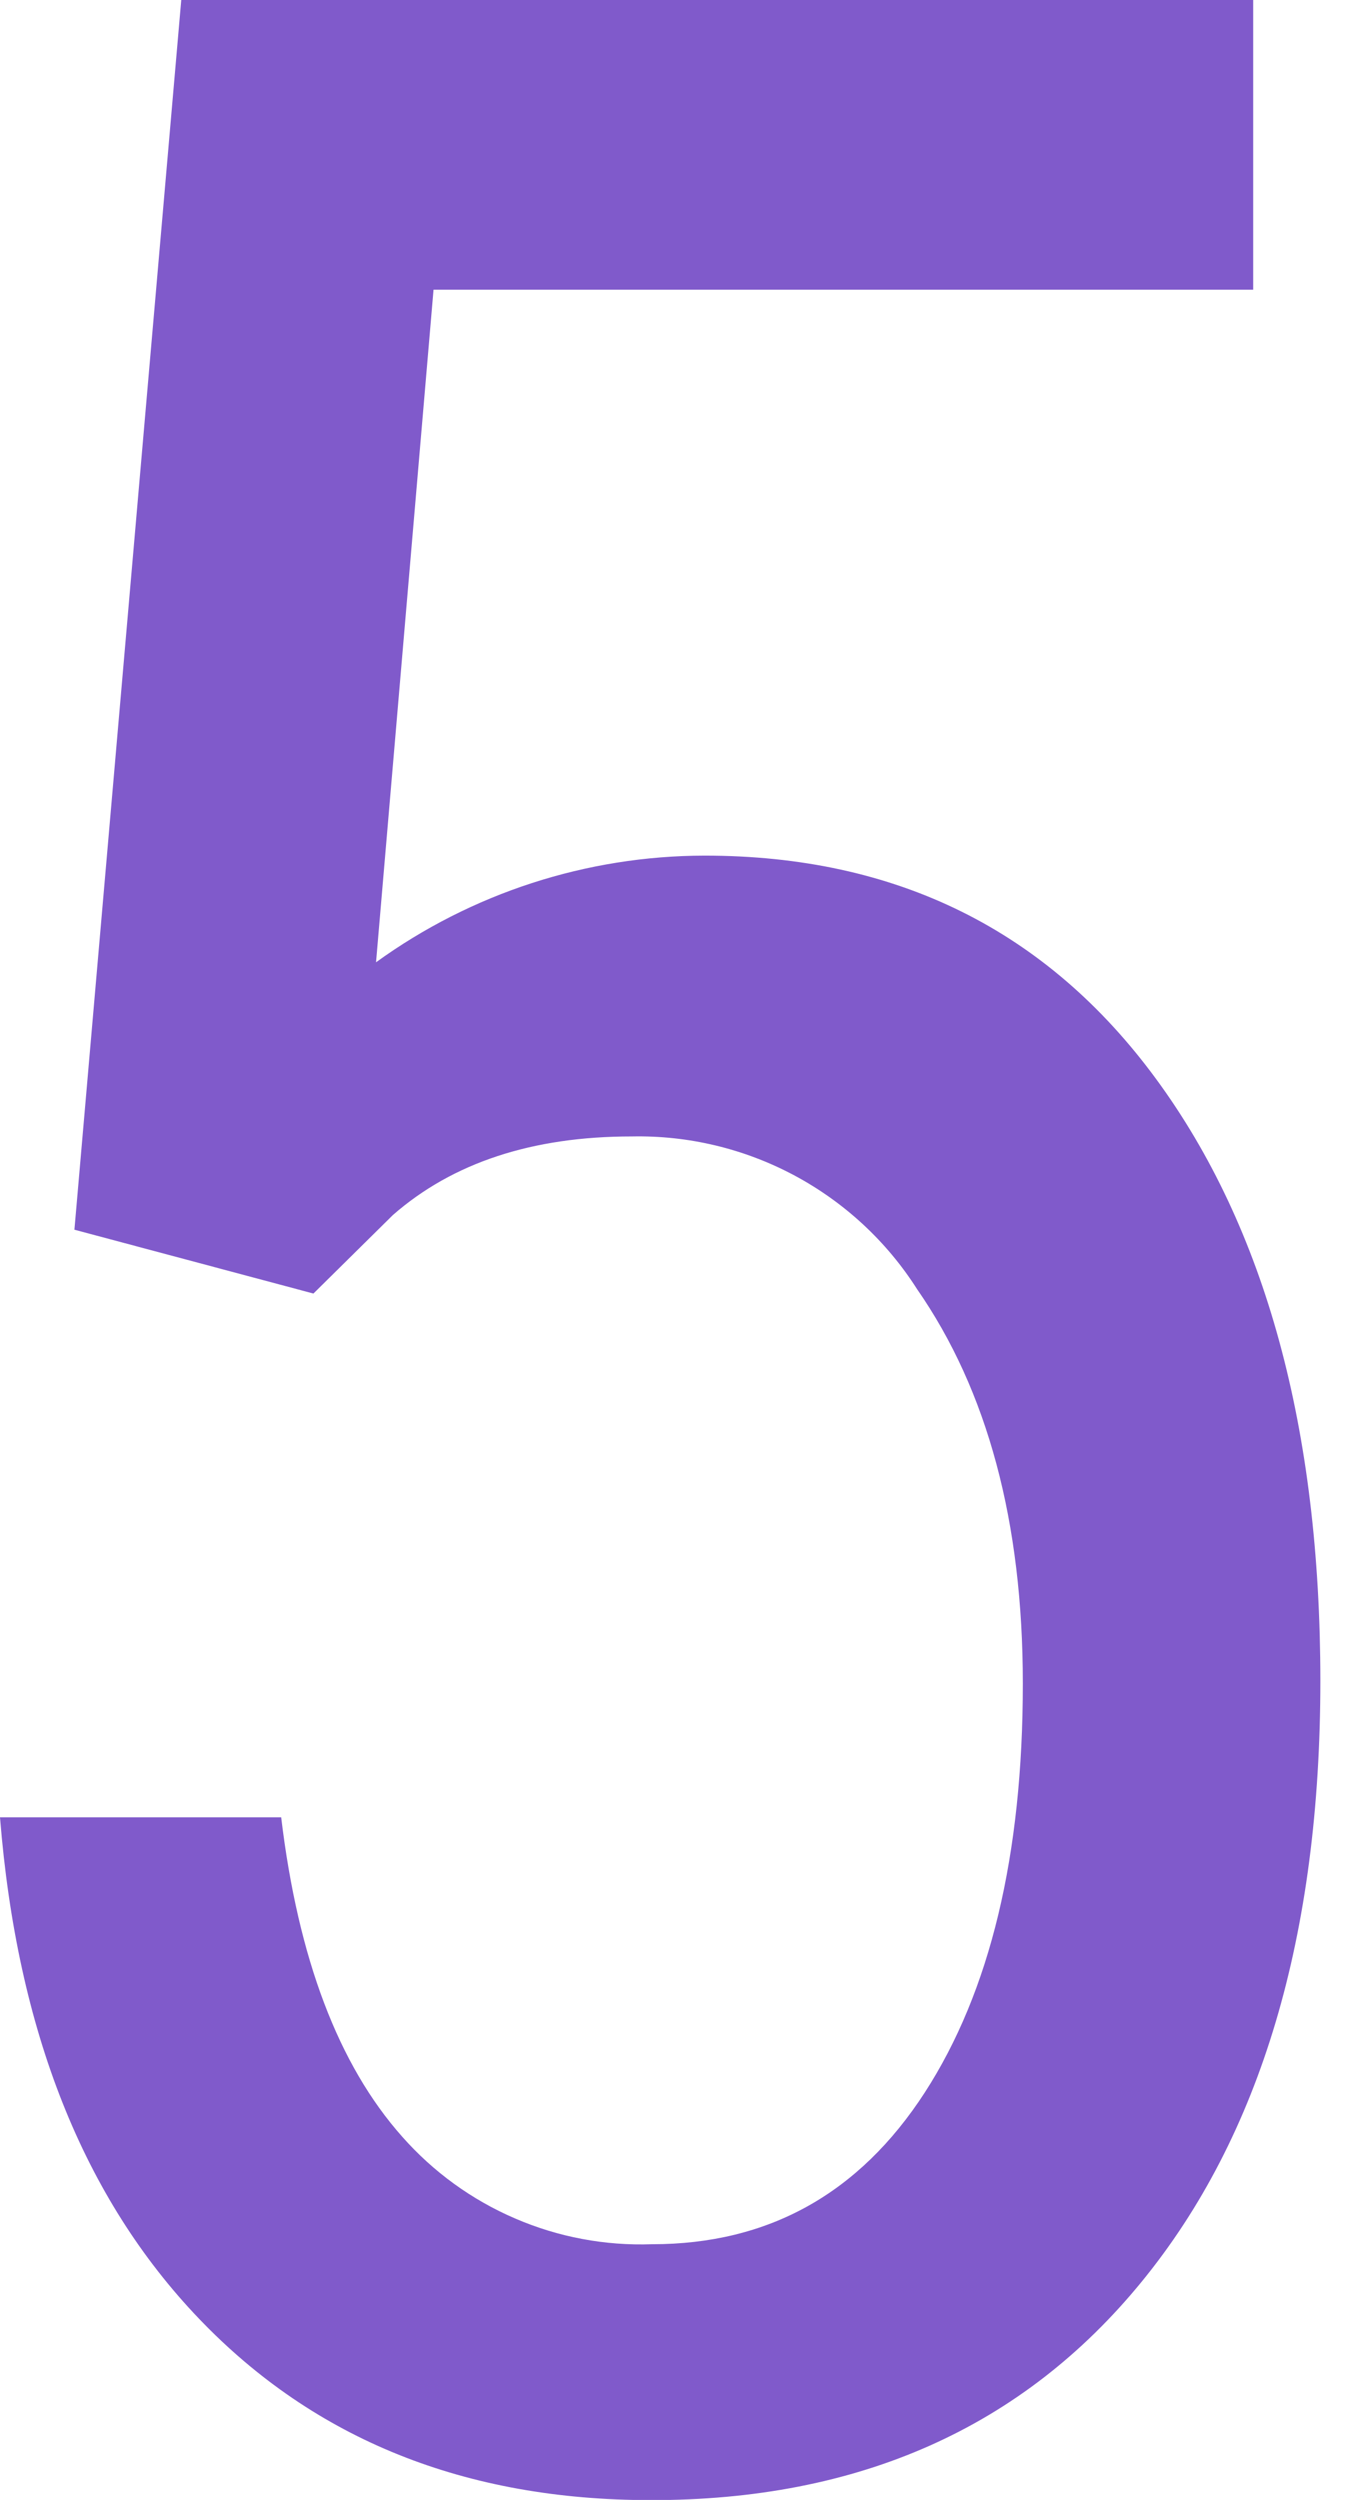 <svg width="21" height="39" viewBox="0 0 21 39" fill="none" xmlns="http://www.w3.org/2000/svg">
<path d="M1.161 19.184L2.828 0H19.552V4.519H6.764L5.867 15.012C7.358 13.933 9.152 13.351 10.992 13.348C13.984 13.348 16.333 14.51 18.039 16.835C19.744 19.159 20.598 22.286 20.6 26.215C20.6 30.194 19.671 33.321 17.812 35.596C15.953 37.872 13.4 39.007 10.153 39.003C7.261 39.003 4.912 38.06 3.107 36.175C1.301 34.29 0.266 31.682 0 28.351H4.387C4.651 30.553 5.28 32.213 6.274 33.332C6.76 33.883 7.361 34.319 8.036 34.609C8.71 34.9 9.441 35.037 10.174 35.011C11.988 35.011 13.405 34.223 14.427 32.646C15.448 31.069 15.958 28.942 15.958 26.265C15.958 23.746 15.408 21.695 14.307 20.11C13.832 19.364 13.172 18.754 12.393 18.337C11.613 17.92 10.74 17.711 9.856 17.729C8.306 17.729 7.064 18.138 6.13 18.955L4.89 20.18L1.161 19.184Z" fill="#805ACB"/>
</svg>
